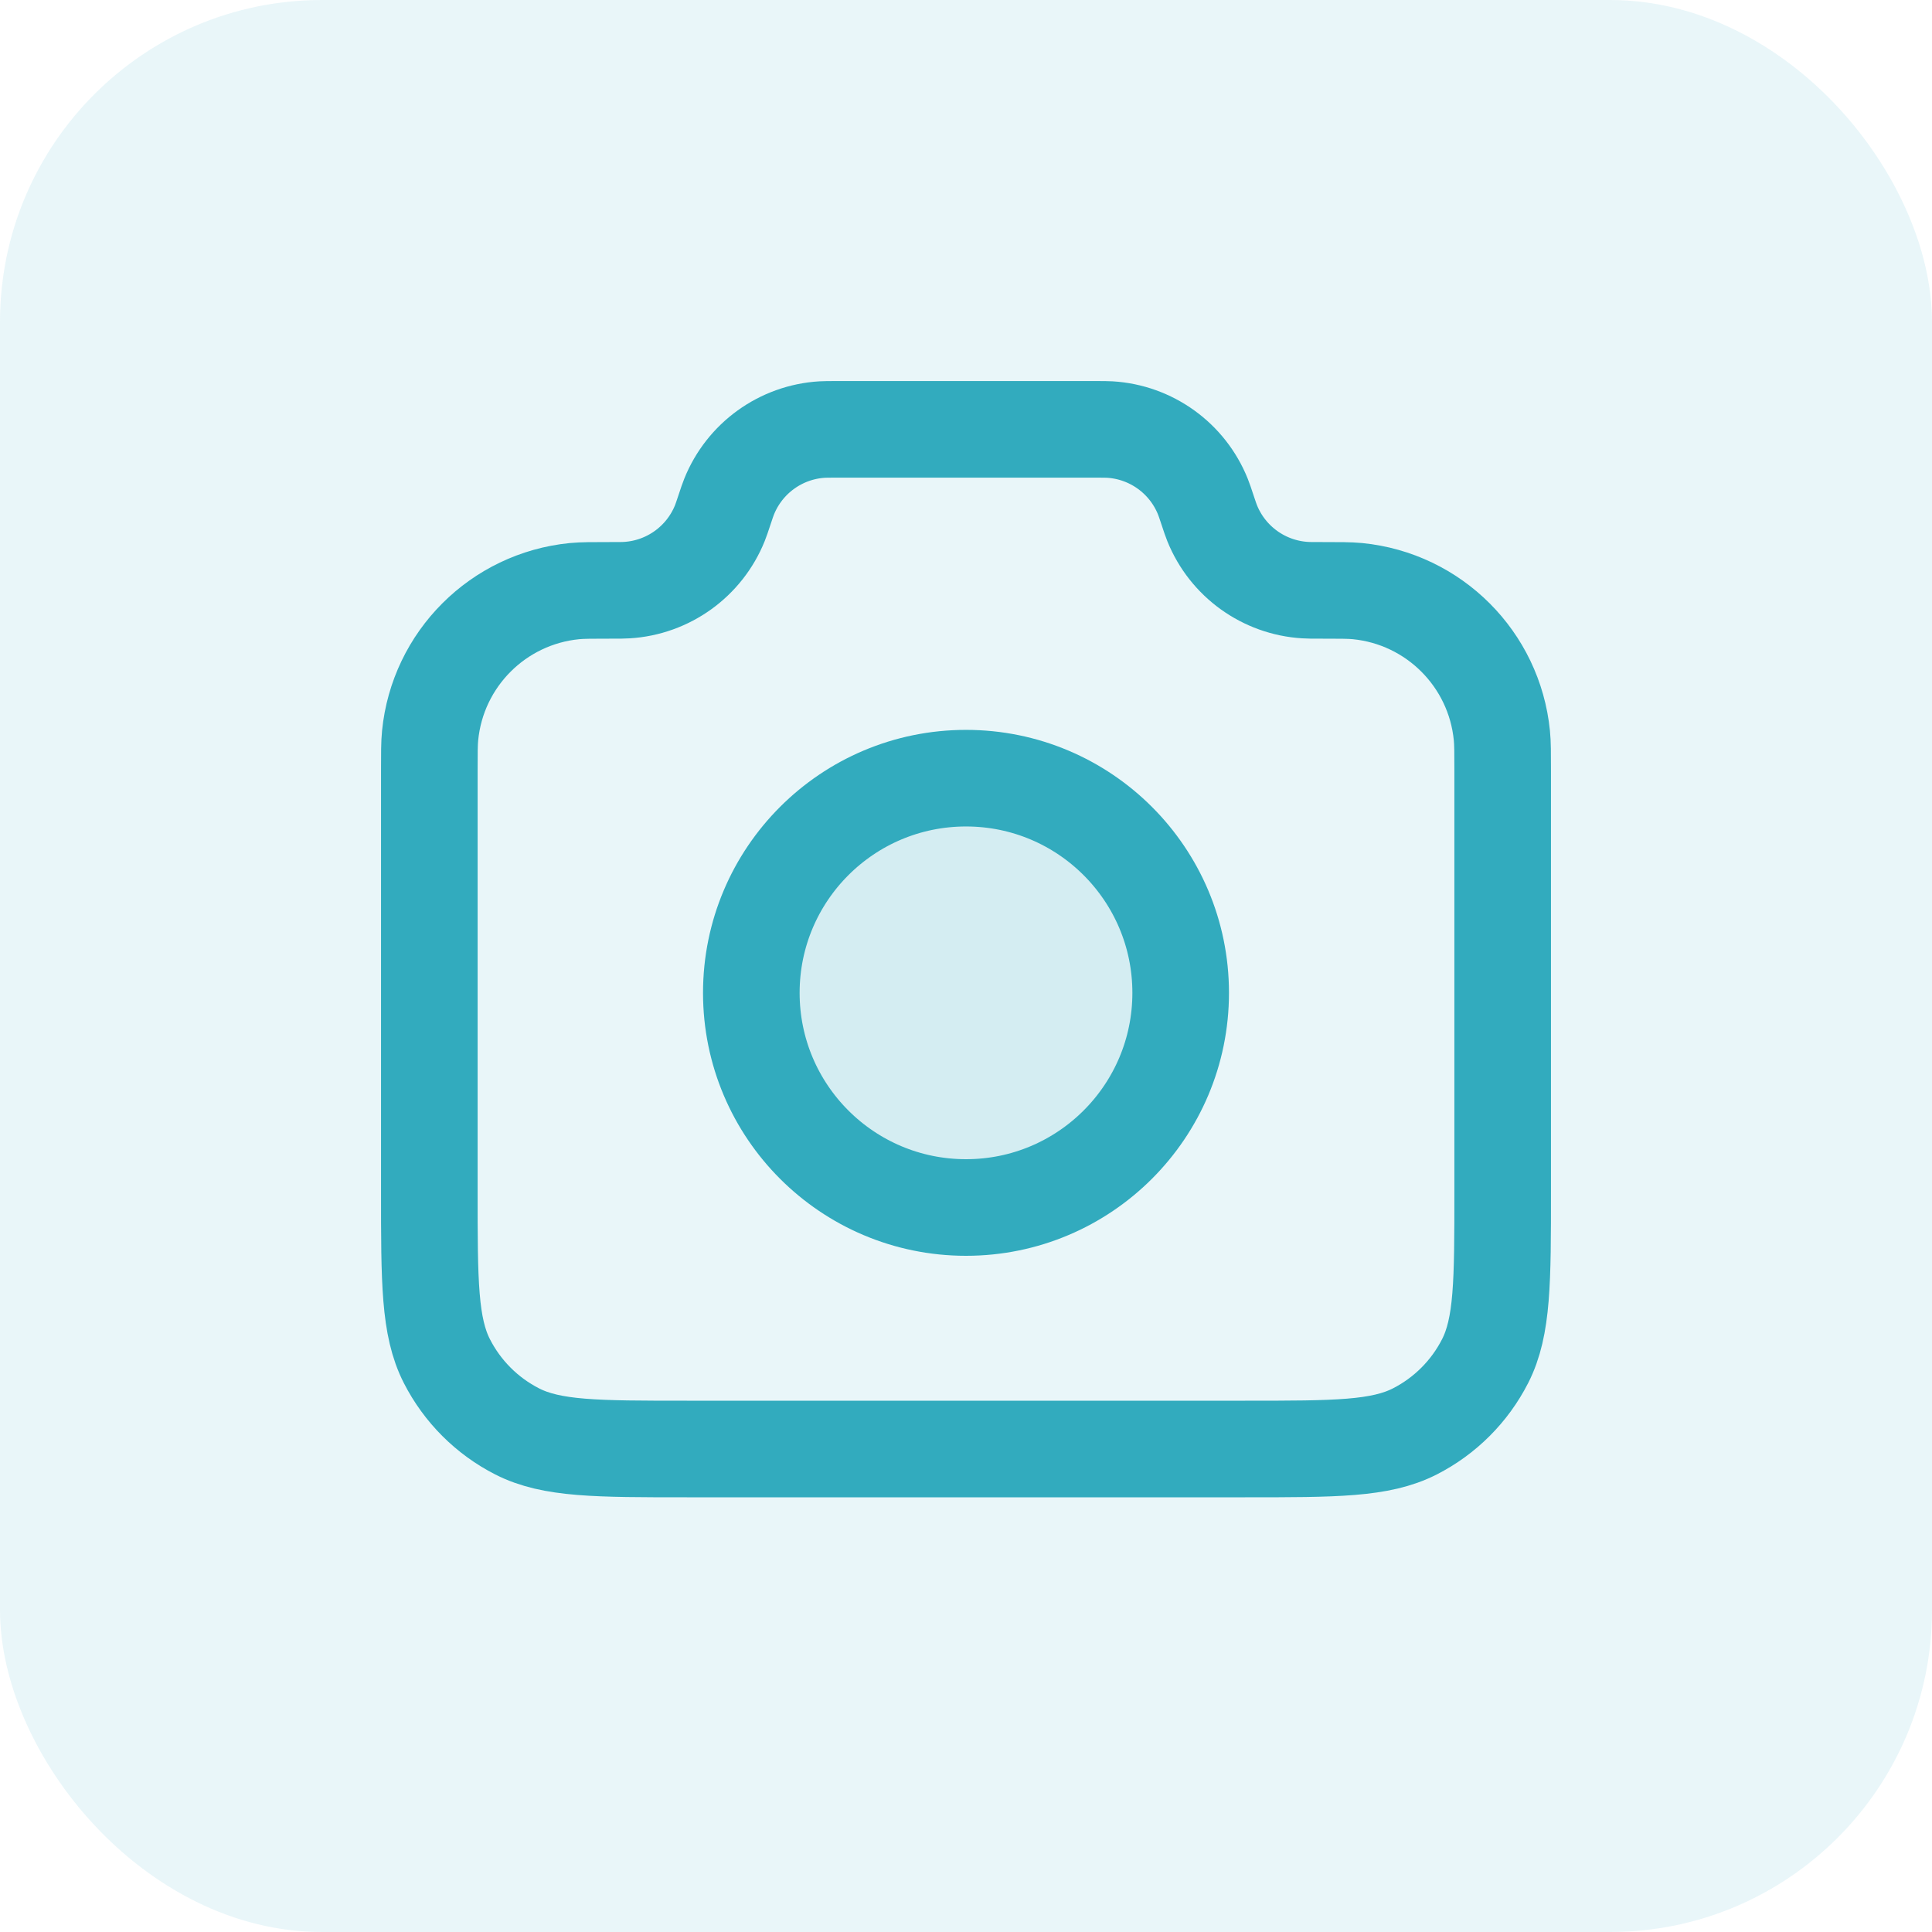 <svg width="60" height="60" viewBox="0 0 60 60" fill="none" xmlns="http://www.w3.org/2000/svg">
<rect width="60" height="60" rx="10" fill="#3CB5C8" fill-opacity="0.11"/>
<path opacity="0.12" d="M30 37.5C33.682 37.5 36.667 34.515 36.667 30.833C36.667 27.151 33.682 24.166 30 24.166C26.318 24.166 23.333 27.151 23.333 30.833C23.333 34.515 26.318 37.5 30 37.5Z" fill="#32ABBE"/>
<path d="M13.333 23.962C13.333 23.378 13.333 23.086 13.358 22.84C13.593 20.469 15.469 18.593 17.84 18.358C18.086 18.334 18.394 18.334 19.009 18.334C19.246 18.334 19.365 18.334 19.466 18.327C20.751 18.25 21.877 17.438 22.357 16.244C22.395 16.15 22.43 16.044 22.5 15.834C22.57 15.623 22.605 15.517 22.643 15.424C23.123 14.229 24.249 13.417 25.534 13.34C25.635 13.334 25.746 13.334 25.968 13.334H34.031C34.254 13.334 34.365 13.334 34.466 13.34C35.751 13.417 36.877 14.229 37.357 15.424C37.395 15.517 37.43 15.623 37.5 15.834C37.57 16.044 37.605 16.15 37.643 16.244C38.123 17.438 39.249 18.25 40.534 18.327C40.635 18.334 40.754 18.334 40.991 18.334C41.606 18.334 41.914 18.334 42.16 18.358C44.531 18.593 46.407 20.469 46.642 22.84C46.667 23.086 46.667 23.378 46.667 23.962V37C46.667 39.8 46.667 41.201 46.122 42.27C45.642 43.211 44.877 43.976 43.937 44.455C42.867 45 41.467 45 38.667 45H21.333C18.533 45 17.133 45 16.063 44.455C15.123 43.976 14.358 43.211 13.878 42.27C13.333 41.201 13.333 39.8 13.333 37V23.962Z" stroke="#32ABBE" stroke-width="3" stroke-linecap="round" stroke-linejoin="round"/>
<path d="M30 37.5C33.682 37.5 36.667 34.515 36.667 30.834C36.667 27.152 33.682 24.167 30 24.167C26.318 24.167 23.333 27.152 23.333 30.834C23.333 34.515 26.318 37.5 30 37.5Z" stroke="#32ABBE" stroke-width="3" stroke-linecap="round" stroke-linejoin="round"/>
</svg>
